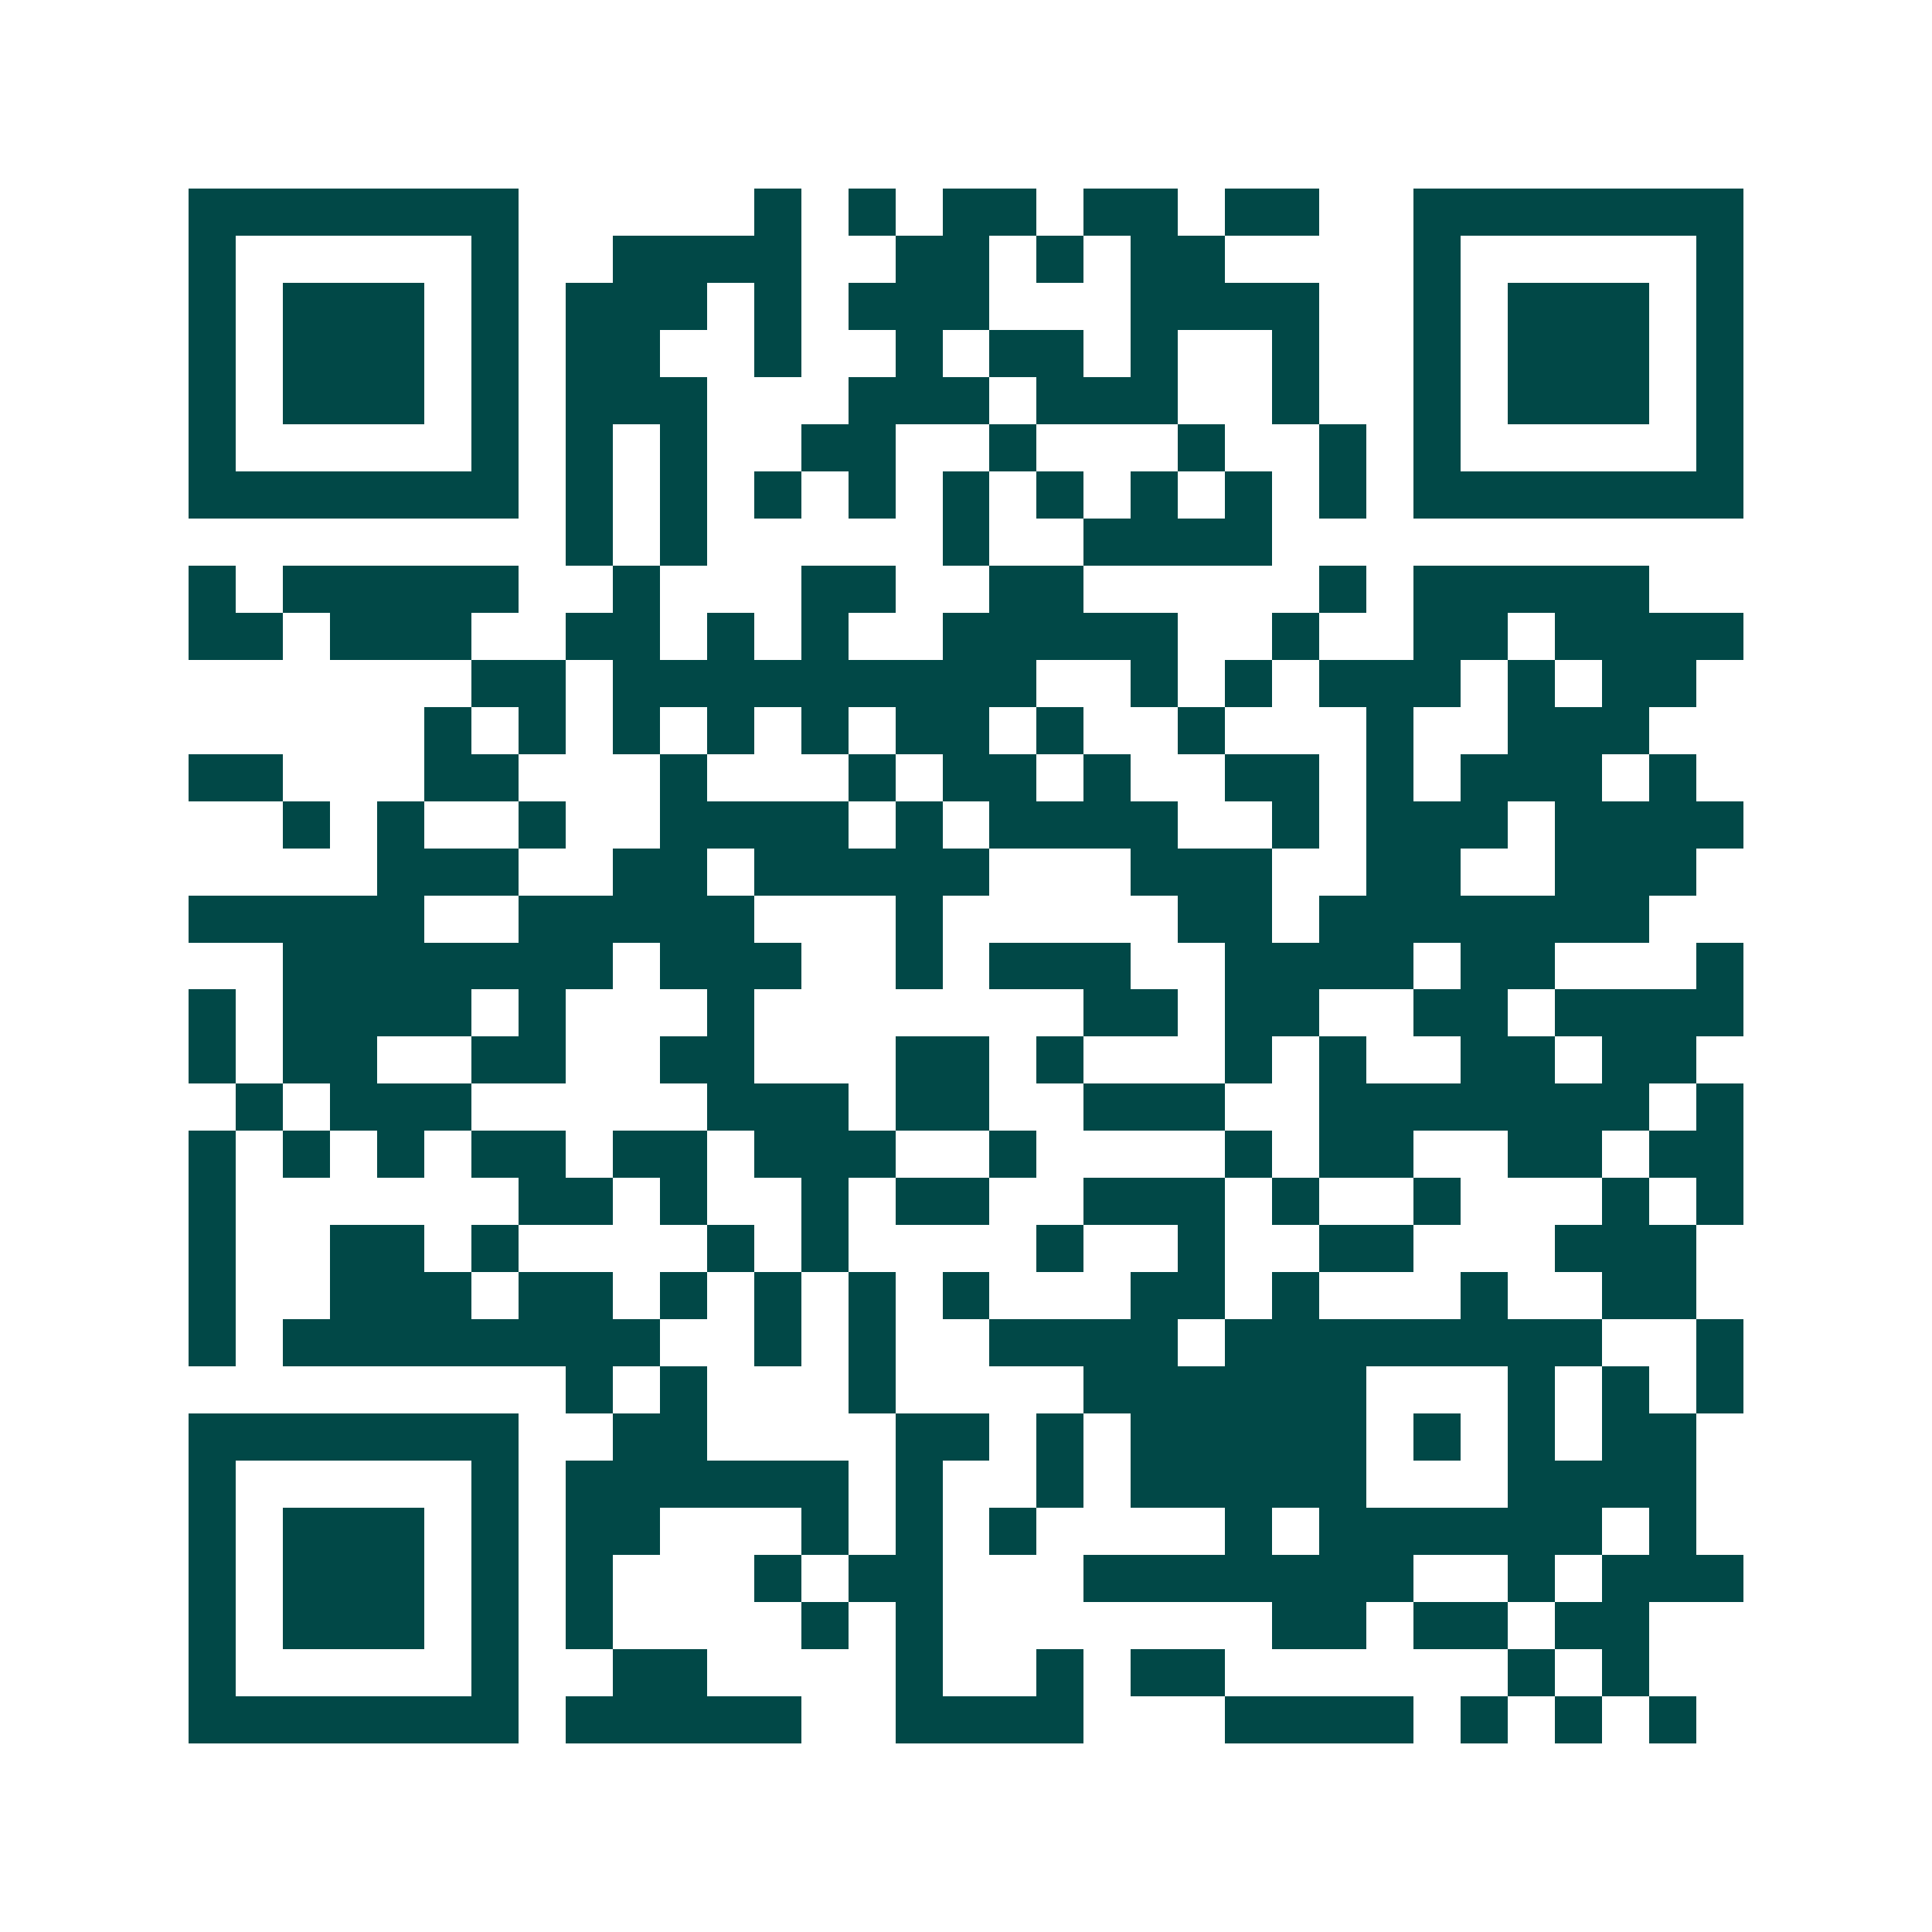 <svg xmlns="http://www.w3.org/2000/svg" width="200" height="200" viewBox="0 0 41 41" shape-rendering="crispEdges"><path fill="#ffffff" d="M0 0h41v41H0z"/><path stroke="#014847" d="M4 4.5h7m5 0h1m1 0h1m1 0h2m1 0h2m1 0h2m2 0h7M4 5.5h1m5 0h1m2 0h4m2 0h2m1 0h1m1 0h2m4 0h1m5 0h1M4 6.5h1m1 0h3m1 0h1m1 0h3m1 0h1m1 0h3m3 0h4m2 0h1m1 0h3m1 0h1M4 7.5h1m1 0h3m1 0h1m1 0h2m2 0h1m2 0h1m1 0h2m1 0h1m2 0h1m2 0h1m1 0h3m1 0h1M4 8.5h1m1 0h3m1 0h1m1 0h3m3 0h3m1 0h3m2 0h1m2 0h1m1 0h3m1 0h1M4 9.5h1m5 0h1m1 0h1m1 0h1m2 0h2m2 0h1m3 0h1m2 0h1m1 0h1m5 0h1M4 10.5h7m1 0h1m1 0h1m1 0h1m1 0h1m1 0h1m1 0h1m1 0h1m1 0h1m1 0h1m1 0h7M12 11.5h1m1 0h1m5 0h1m2 0h4M4 12.5h1m1 0h5m2 0h1m3 0h2m2 0h2m5 0h1m1 0h5M4 13.5h2m1 0h3m2 0h2m1 0h1m1 0h1m2 0h5m2 0h1m2 0h2m1 0h4M10 14.5h2m1 0h9m2 0h1m1 0h1m1 0h3m1 0h1m1 0h2M9 15.5h1m1 0h1m1 0h1m1 0h1m1 0h1m1 0h2m1 0h1m2 0h1m3 0h1m2 0h3M4 16.5h2m3 0h2m3 0h1m3 0h1m1 0h2m1 0h1m2 0h2m1 0h1m1 0h3m1 0h1M6 17.5h1m1 0h1m2 0h1m2 0h4m1 0h1m1 0h4m2 0h1m1 0h3m1 0h4M8 18.5h3m2 0h2m1 0h5m3 0h3m2 0h2m2 0h3M4 19.5h5m2 0h5m3 0h1m5 0h2m1 0h7M6 20.5h7m1 0h3m2 0h1m1 0h3m2 0h4m1 0h2m3 0h1M4 21.5h1m1 0h4m1 0h1m3 0h1m7 0h2m1 0h2m2 0h2m1 0h4M4 22.5h1m1 0h2m2 0h2m2 0h2m3 0h2m1 0h1m3 0h1m1 0h1m2 0h2m1 0h2M5 23.5h1m1 0h3m5 0h3m1 0h2m2 0h3m2 0h7m1 0h1M4 24.5h1m1 0h1m1 0h1m1 0h2m1 0h2m1 0h3m2 0h1m4 0h1m1 0h2m2 0h2m1 0h2M4 25.5h1m6 0h2m1 0h1m2 0h1m1 0h2m2 0h3m1 0h1m2 0h1m3 0h1m1 0h1M4 26.5h1m2 0h2m1 0h1m4 0h1m1 0h1m4 0h1m2 0h1m2 0h2m3 0h3M4 27.5h1m2 0h3m1 0h2m1 0h1m1 0h1m1 0h1m1 0h1m3 0h2m1 0h1m3 0h1m2 0h2M4 28.5h1m1 0h8m2 0h1m1 0h1m2 0h4m1 0h8m2 0h1M12 29.5h1m1 0h1m3 0h1m4 0h6m3 0h1m1 0h1m1 0h1M4 30.5h7m2 0h2m4 0h2m1 0h1m1 0h5m1 0h1m1 0h1m1 0h2M4 31.5h1m5 0h1m1 0h6m1 0h1m2 0h1m1 0h5m3 0h4M4 32.5h1m1 0h3m1 0h1m1 0h2m3 0h1m1 0h1m1 0h1m4 0h1m1 0h6m1 0h1M4 33.5h1m1 0h3m1 0h1m1 0h1m3 0h1m1 0h2m3 0h7m2 0h1m1 0h3M4 34.5h1m1 0h3m1 0h1m1 0h1m4 0h1m1 0h1m7 0h2m1 0h2m1 0h2M4 35.5h1m5 0h1m2 0h2m4 0h1m2 0h1m1 0h2m6 0h1m1 0h1M4 36.5h7m1 0h5m2 0h4m3 0h4m1 0h1m1 0h1m1 0h1"/></svg>
